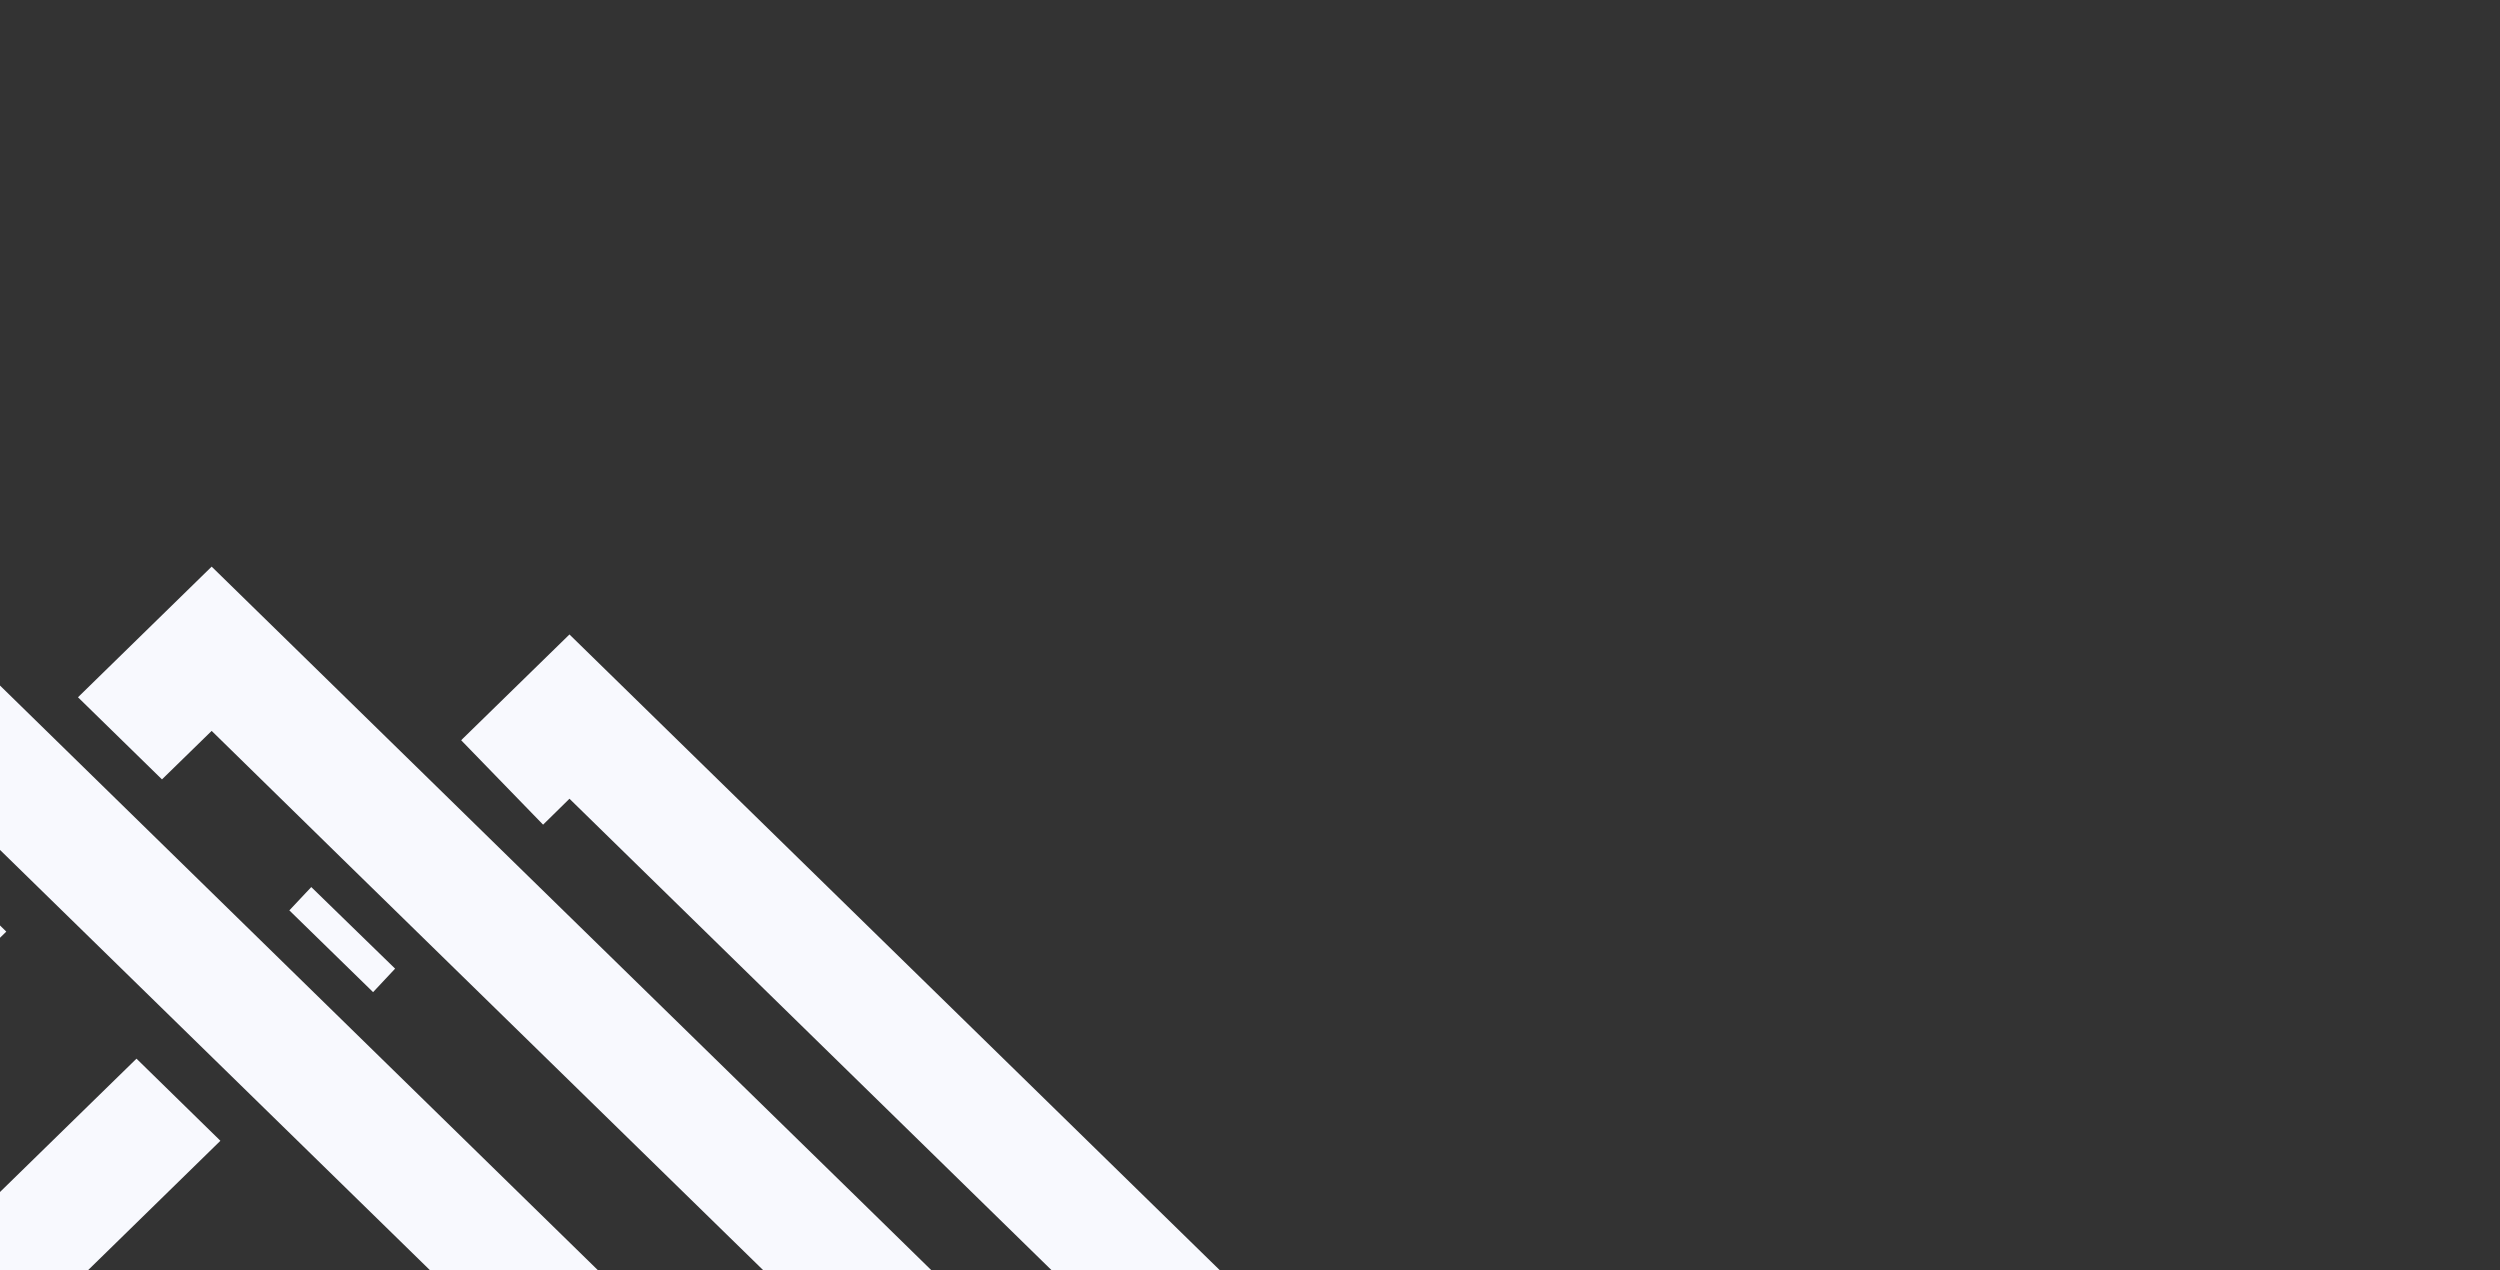 <svg xmlns="http://www.w3.org/2000/svg" width="1921" height="976" viewBox="0 0 1921 976">
    <rect x="0" y="0" width="1921" height="976" fill="#333333" stroke="none"/>
    <defs>
        <clipPath id="4aqkd6fj3a">
            <path data-name="Rectangle 5326" transform="translate(0 104)" style="fill:#fff" d="M0 0h1921v976H0z"/>
        </clipPath>
    </defs>
    <g data-name="Background Element" transform="translate(0 -104)" style="clip-path:url(#4aqkd6fj3a)">
        <path data-name="Logi Icon FILL" d="M1544.325 1318.5v-.14h-141.077v.14h-89.409v-.14h-265.8v-.171H813.572V823.007H593.407v495.352h-344.33v-631.53L0 687.109 702.961 0l702.4 686.829-247.336-.14v540.4h155.813V773.618h89.409v453.471h141.077V773.618h89.409V1318.5zM903.167 731.736v495.352h165.512V595.279l89.471.14h24.684l-479.873-469.06L222.9 595.558h25.927l89.658-.14v631.67H504V731.736zm796.1-45.5-93.45-90.961 54.653.14-380.27-371.86-20.269 19.917-62.922-64.839 1.244-1.288 81.947-80.024 603.044 589.509zm-243.854 0h-2.113l-92.891-90.961h2.176l76.352.14-.187-.14-269.1-262.986-64.538-63.1-99.852-97.769-38.176 37.26-64.539-63.1L1005.26 45.2l164.393 160.717 64.663 63.272 268.538 262.4 158.611 155.242zm-744.432-31.904L947.5 423.285l64.476 63.1-171.793 167.947zm-275.688-52.119L782.919 262.4l64.539 63.257-283.025 276.556zm629.655-292.877 16.85-17.916 64.414 62.683-16.912 18.055z" transform="translate(-842.623 494.199)" style="fill:#f8f9fe"/>
    </g>
</svg>
